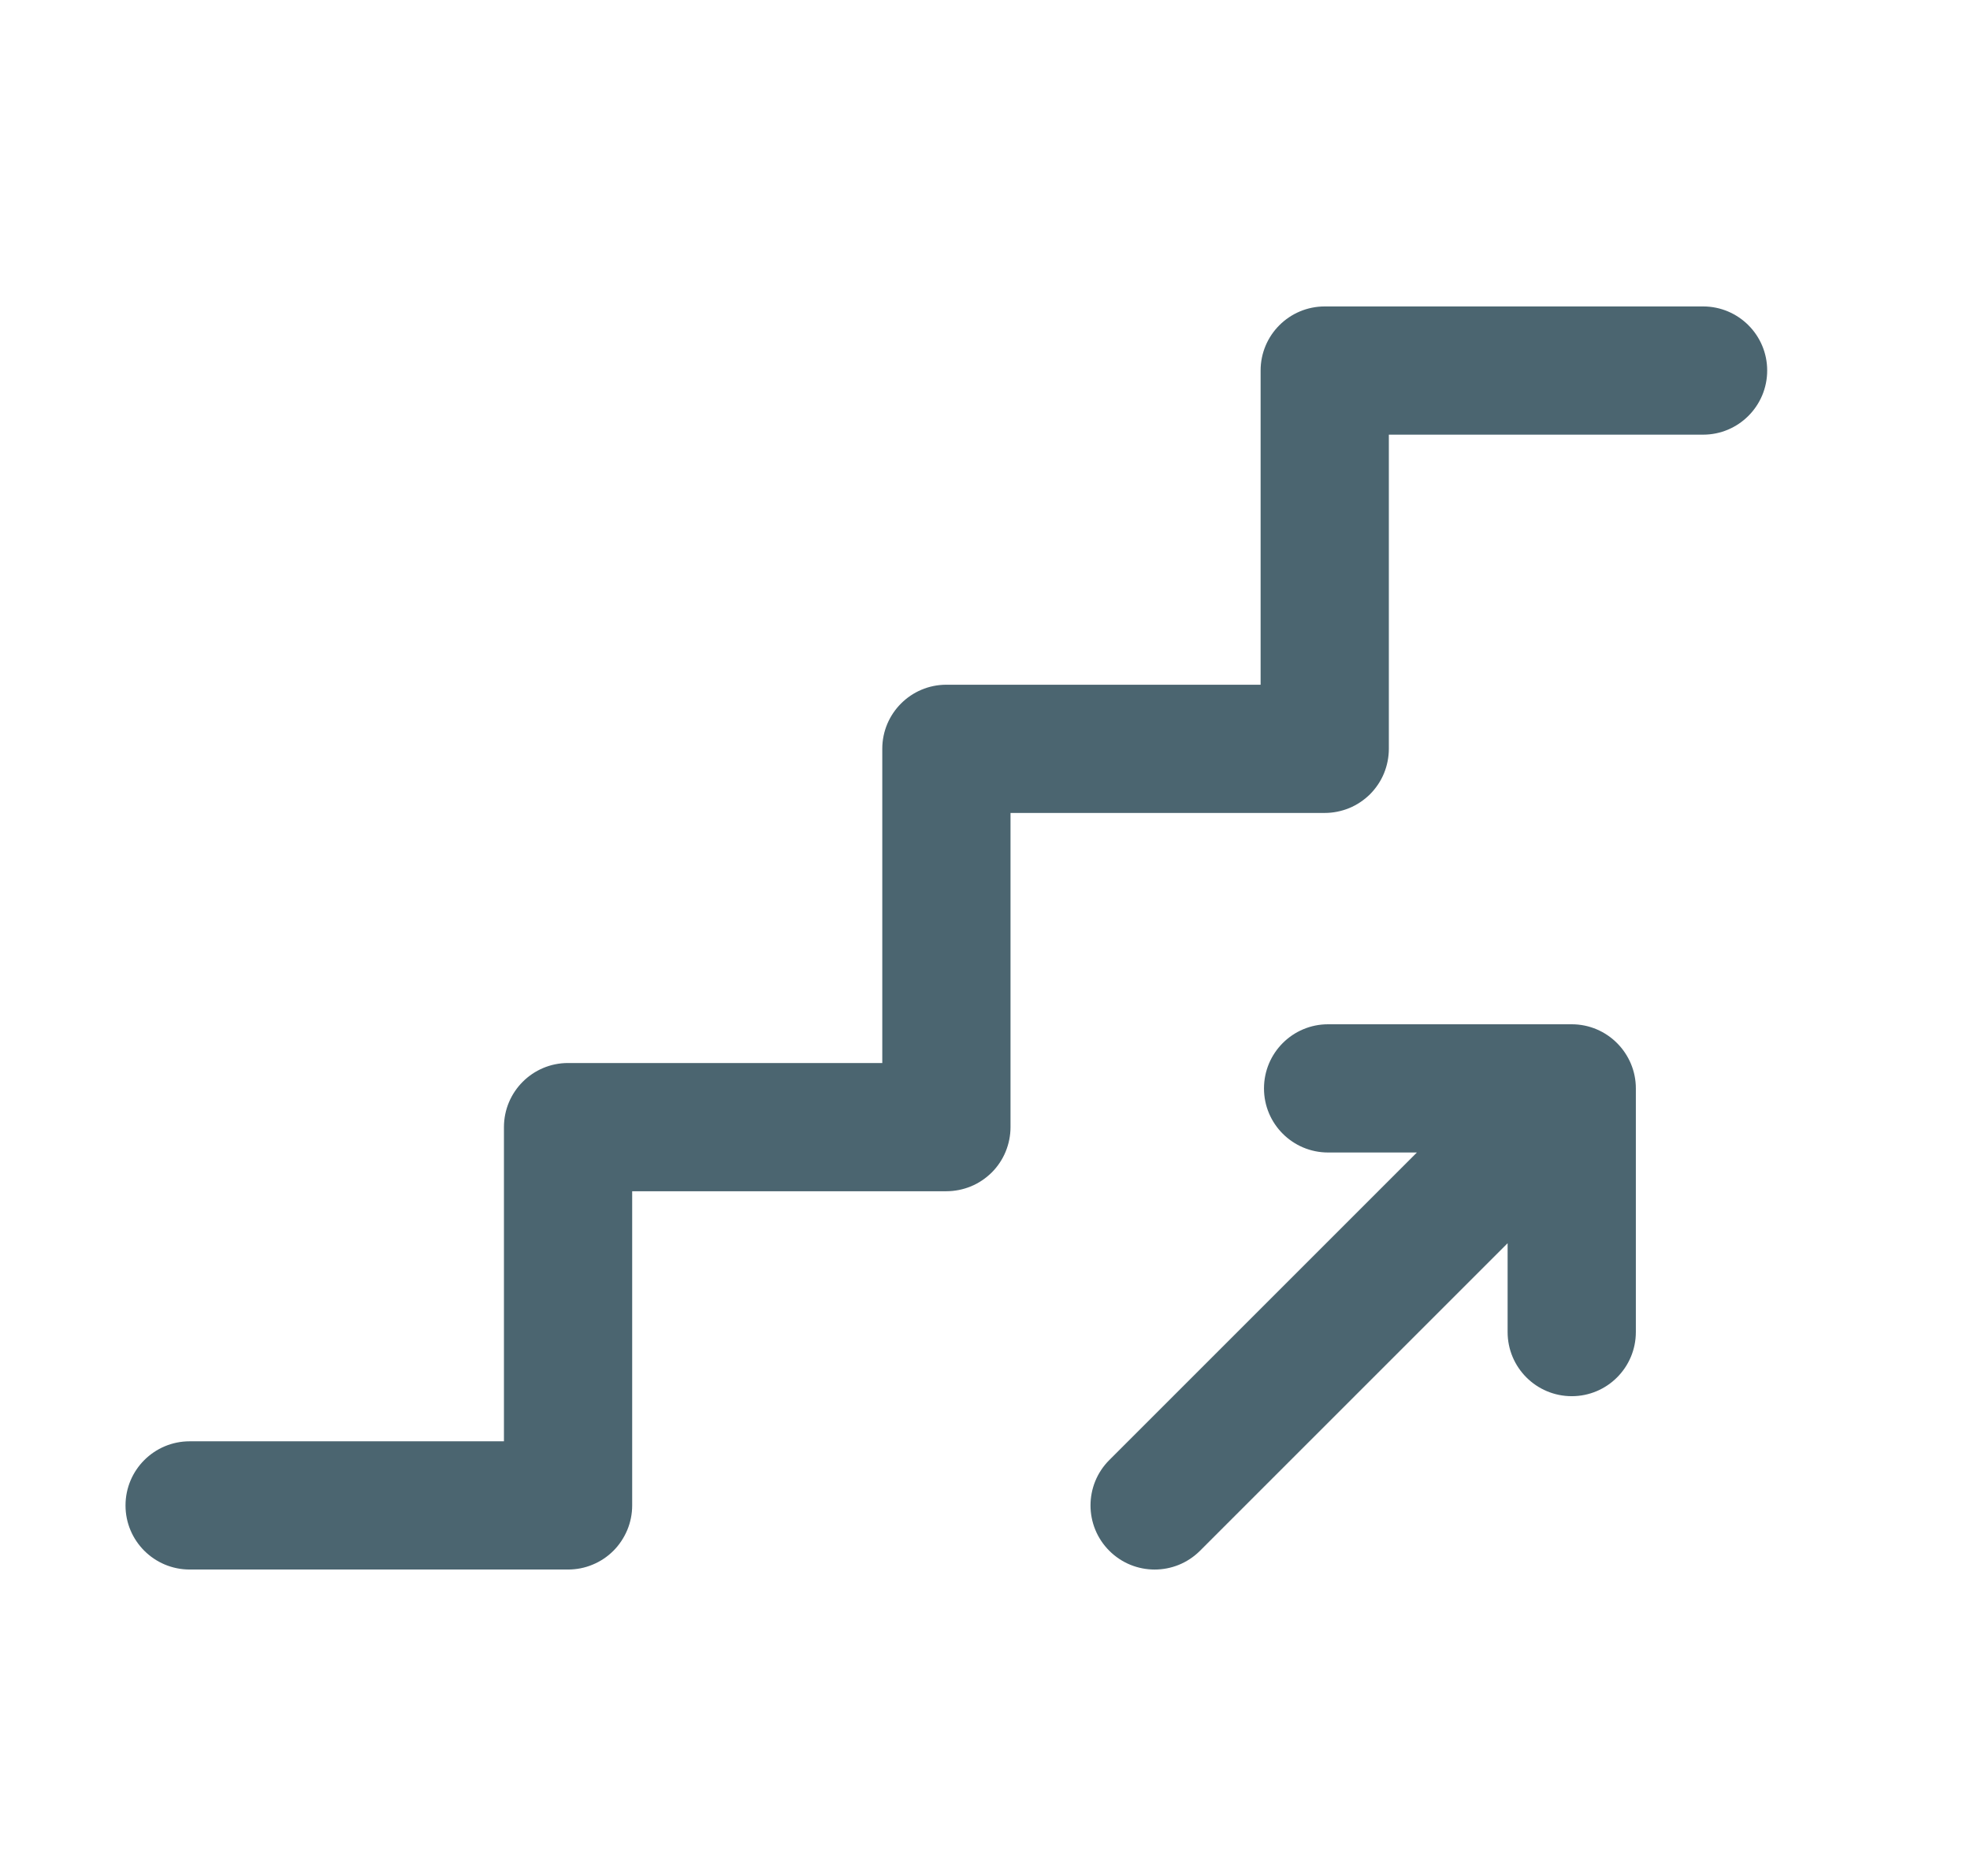 <svg width="21" height="20" viewBox="0 0 21 20" fill="none" xmlns="http://www.w3.org/2000/svg">
<path d="M16.754 10.92H14.157C13.78 10.92 13.474 11.226 13.474 11.604C13.474 11.981 13.78 12.287 14.157 12.287H15.104L11.825 15.566C11.558 15.833 11.558 16.266 11.825 16.533C12.092 16.8 12.525 16.8 12.792 16.533L16.071 13.254V14.201C16.071 14.579 16.377 14.885 16.755 14.885C17.132 14.885 17.438 14.579 17.438 14.201V11.603C17.438 11.232 17.136 10.92 16.754 10.92ZM18.155 3.267H14.122C13.744 3.267 13.438 3.573 13.438 3.95V7.3H10.088C9.711 7.3 9.405 7.606 9.405 7.983V11.333H6.055C5.678 11.333 5.372 11.639 5.372 12.017V15.366H2.022C1.644 15.366 1.338 15.672 1.338 16.05C1.338 16.427 1.644 16.733 2.022 16.733H6.055C6.145 16.733 6.234 16.716 6.317 16.681C6.4 16.647 6.475 16.597 6.539 16.533C6.602 16.47 6.652 16.394 6.687 16.311C6.721 16.229 6.739 16.14 6.739 16.05L6.739 12.7H10.088C10.178 12.7 10.267 12.682 10.35 12.648C10.433 12.614 10.508 12.563 10.572 12.5C10.635 12.437 10.686 12.361 10.72 12.278C10.754 12.195 10.772 12.106 10.772 12.017L10.772 8.667H14.122C14.211 8.667 14.3 8.649 14.383 8.615C14.466 8.581 14.541 8.53 14.605 8.467C14.668 8.403 14.719 8.328 14.753 8.245C14.787 8.162 14.805 8.073 14.805 7.983L14.805 4.634H18.155C18.532 4.634 18.838 4.328 18.838 3.95C18.838 3.573 18.532 3.267 18.155 3.267Z" fill="#4B6570"/>
</svg>
